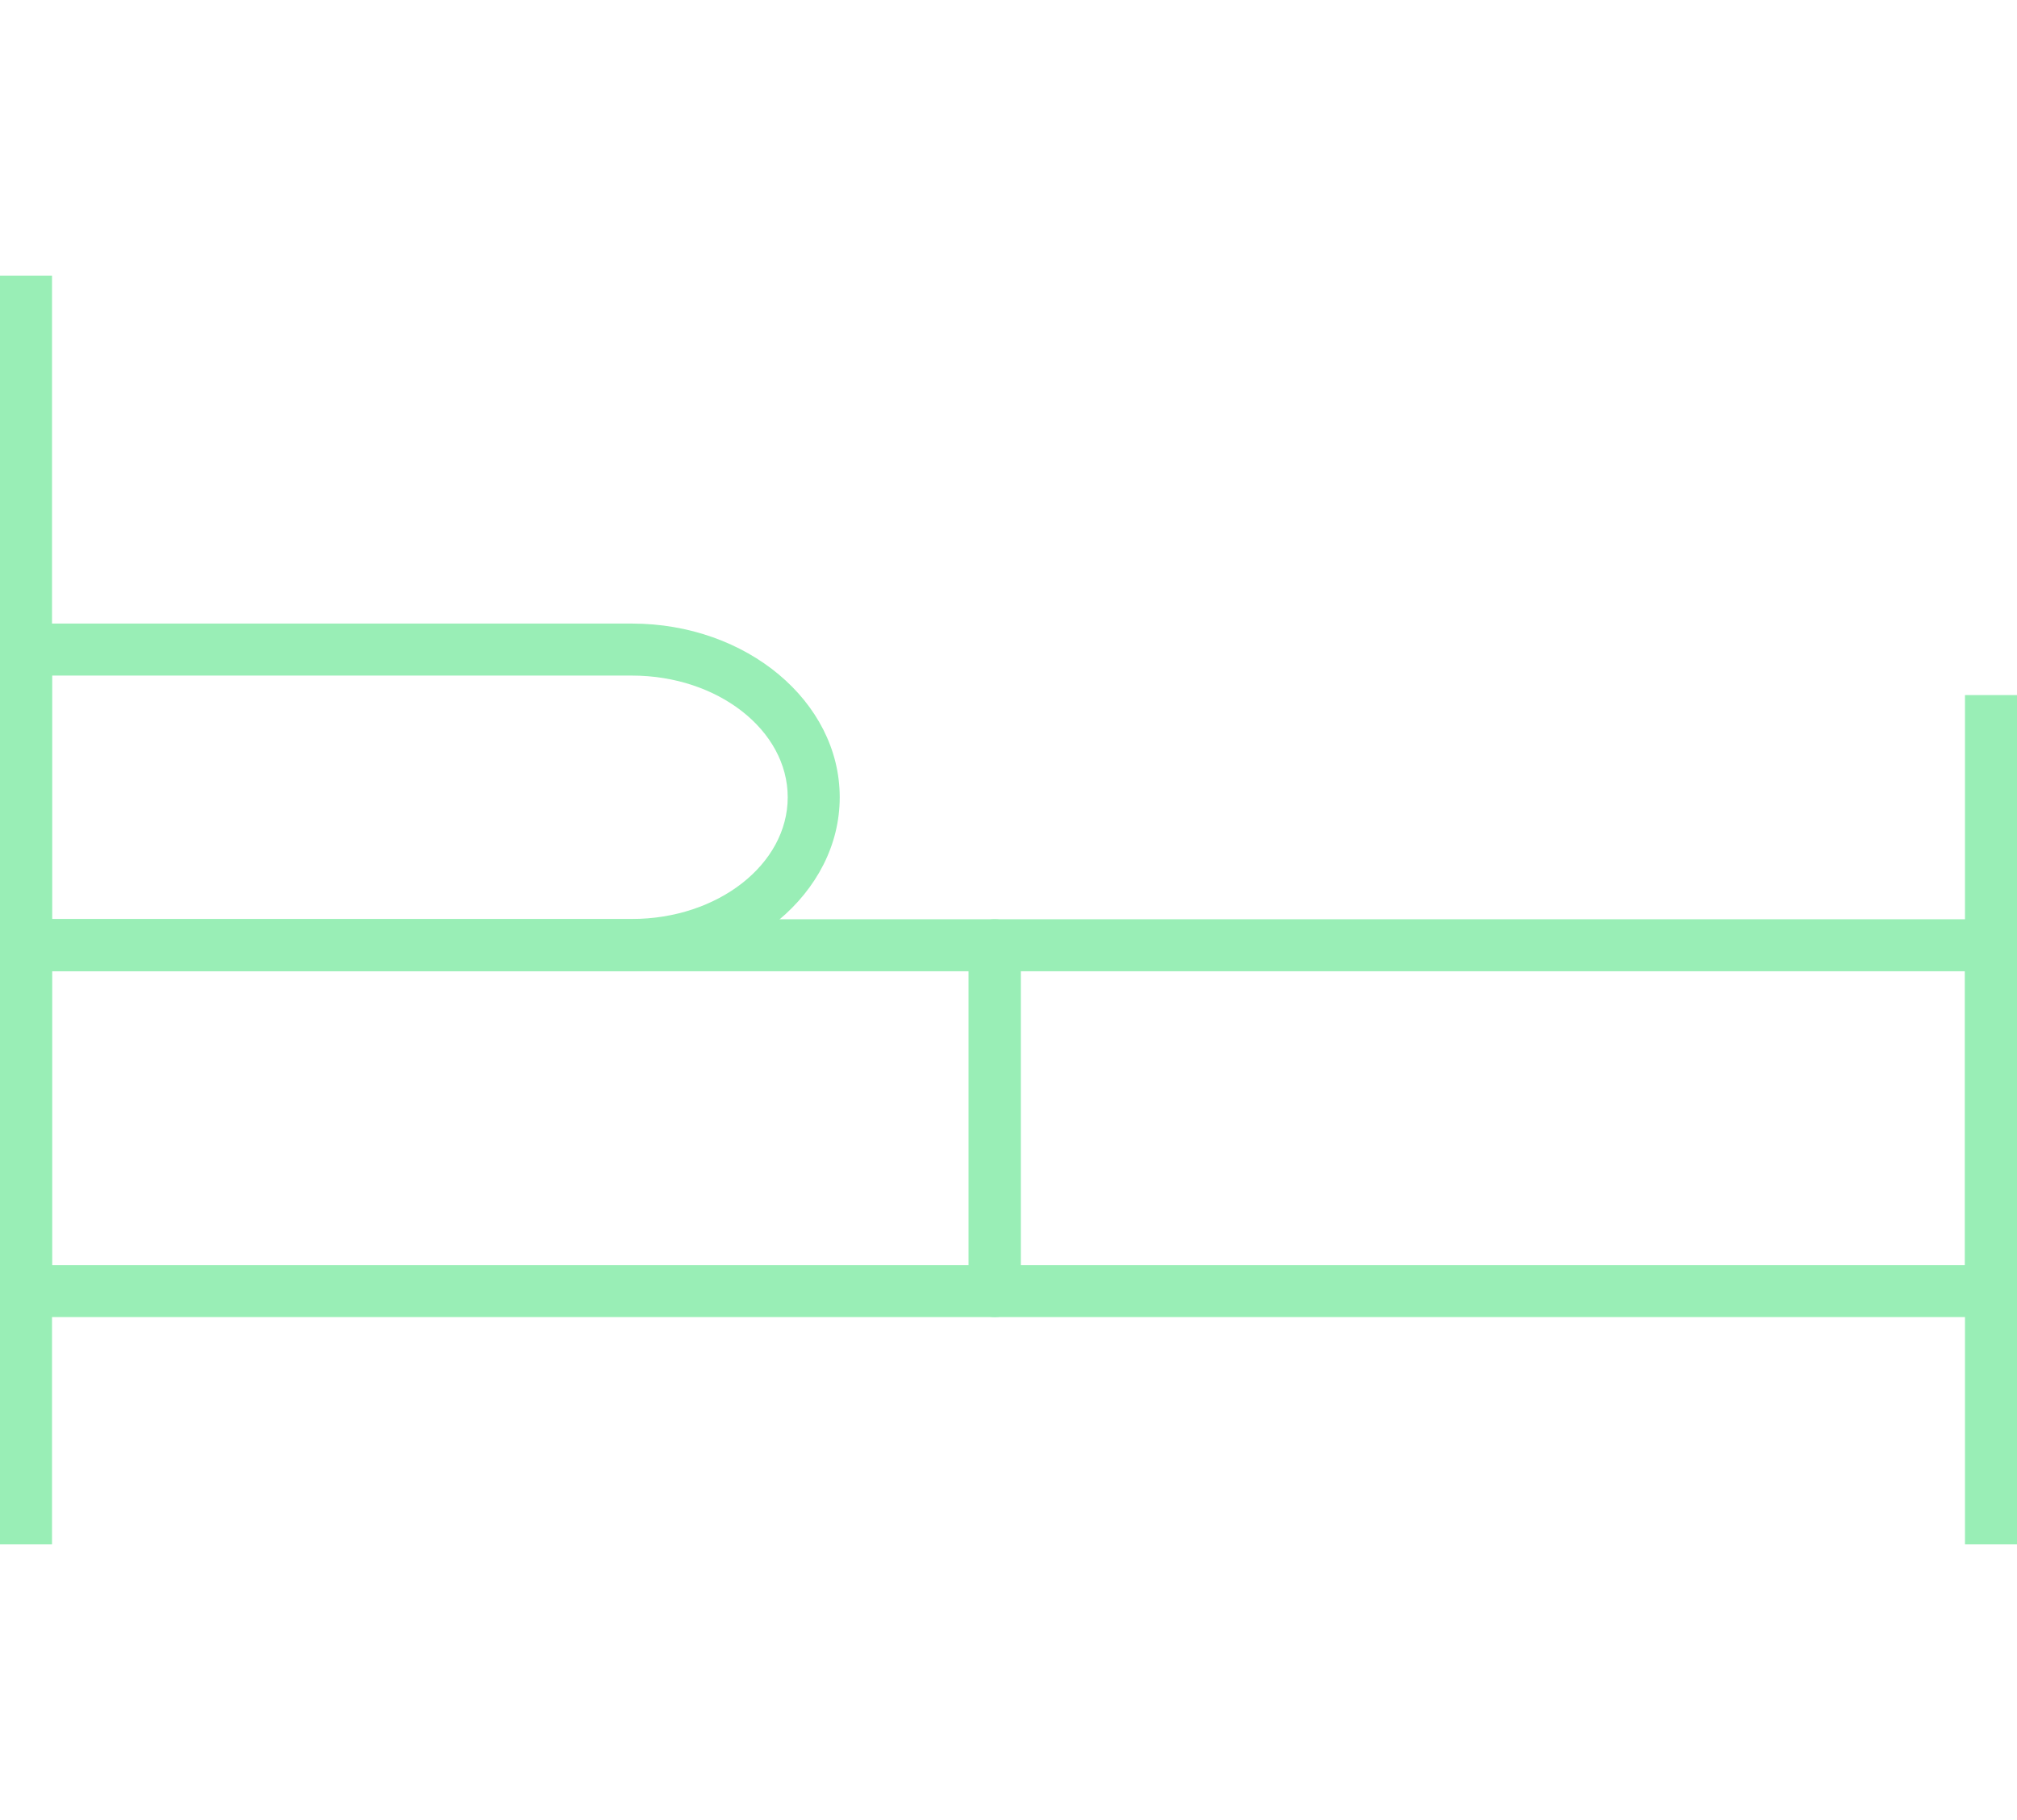 <svg xmlns="http://www.w3.org/2000/svg" id="Isolation_Mode" version="1.1" viewBox="0 0 77.56 70"><defs><style>.st0{fill:#99eeb6}</style></defs><path d="M0 10.6h2v48.79H0zM75.56 26.73h2v32.66h-2z" class="st0"/><path d="M24.3 37.34H0V23.98h24.3c4.41 0 7.99 3 7.99 6.68s-3.58 6.68-7.99 6.68Zm-22.3-2h22.3c3.3 0 5.99-2.1 5.99-4.68s-2.69-4.68-5.99-4.68H2v9.36Z" class="st0"/><path d="M38.25 50.65H1c-.55 0-1-.45-1-1v-13.3c0-.55.45-1 1-1h37.25c.55 0 1 .45 1 1v13.3c0 .55-.45 1-1 1ZM2 48.65h35.25v-11.3H2v11.3Z" class="st0"/><path d="M76.56 50.65H38.25c-.55 0-1-.45-1-1v-13.3c0-.55.45-1 1-1h38.31c.55 0 1 .45 1 1v13.3c0 .55-.45 1-1 1Zm-37.31-2h36.31v-11.3H39.25v11.3Z" class="st0"/></svg>
